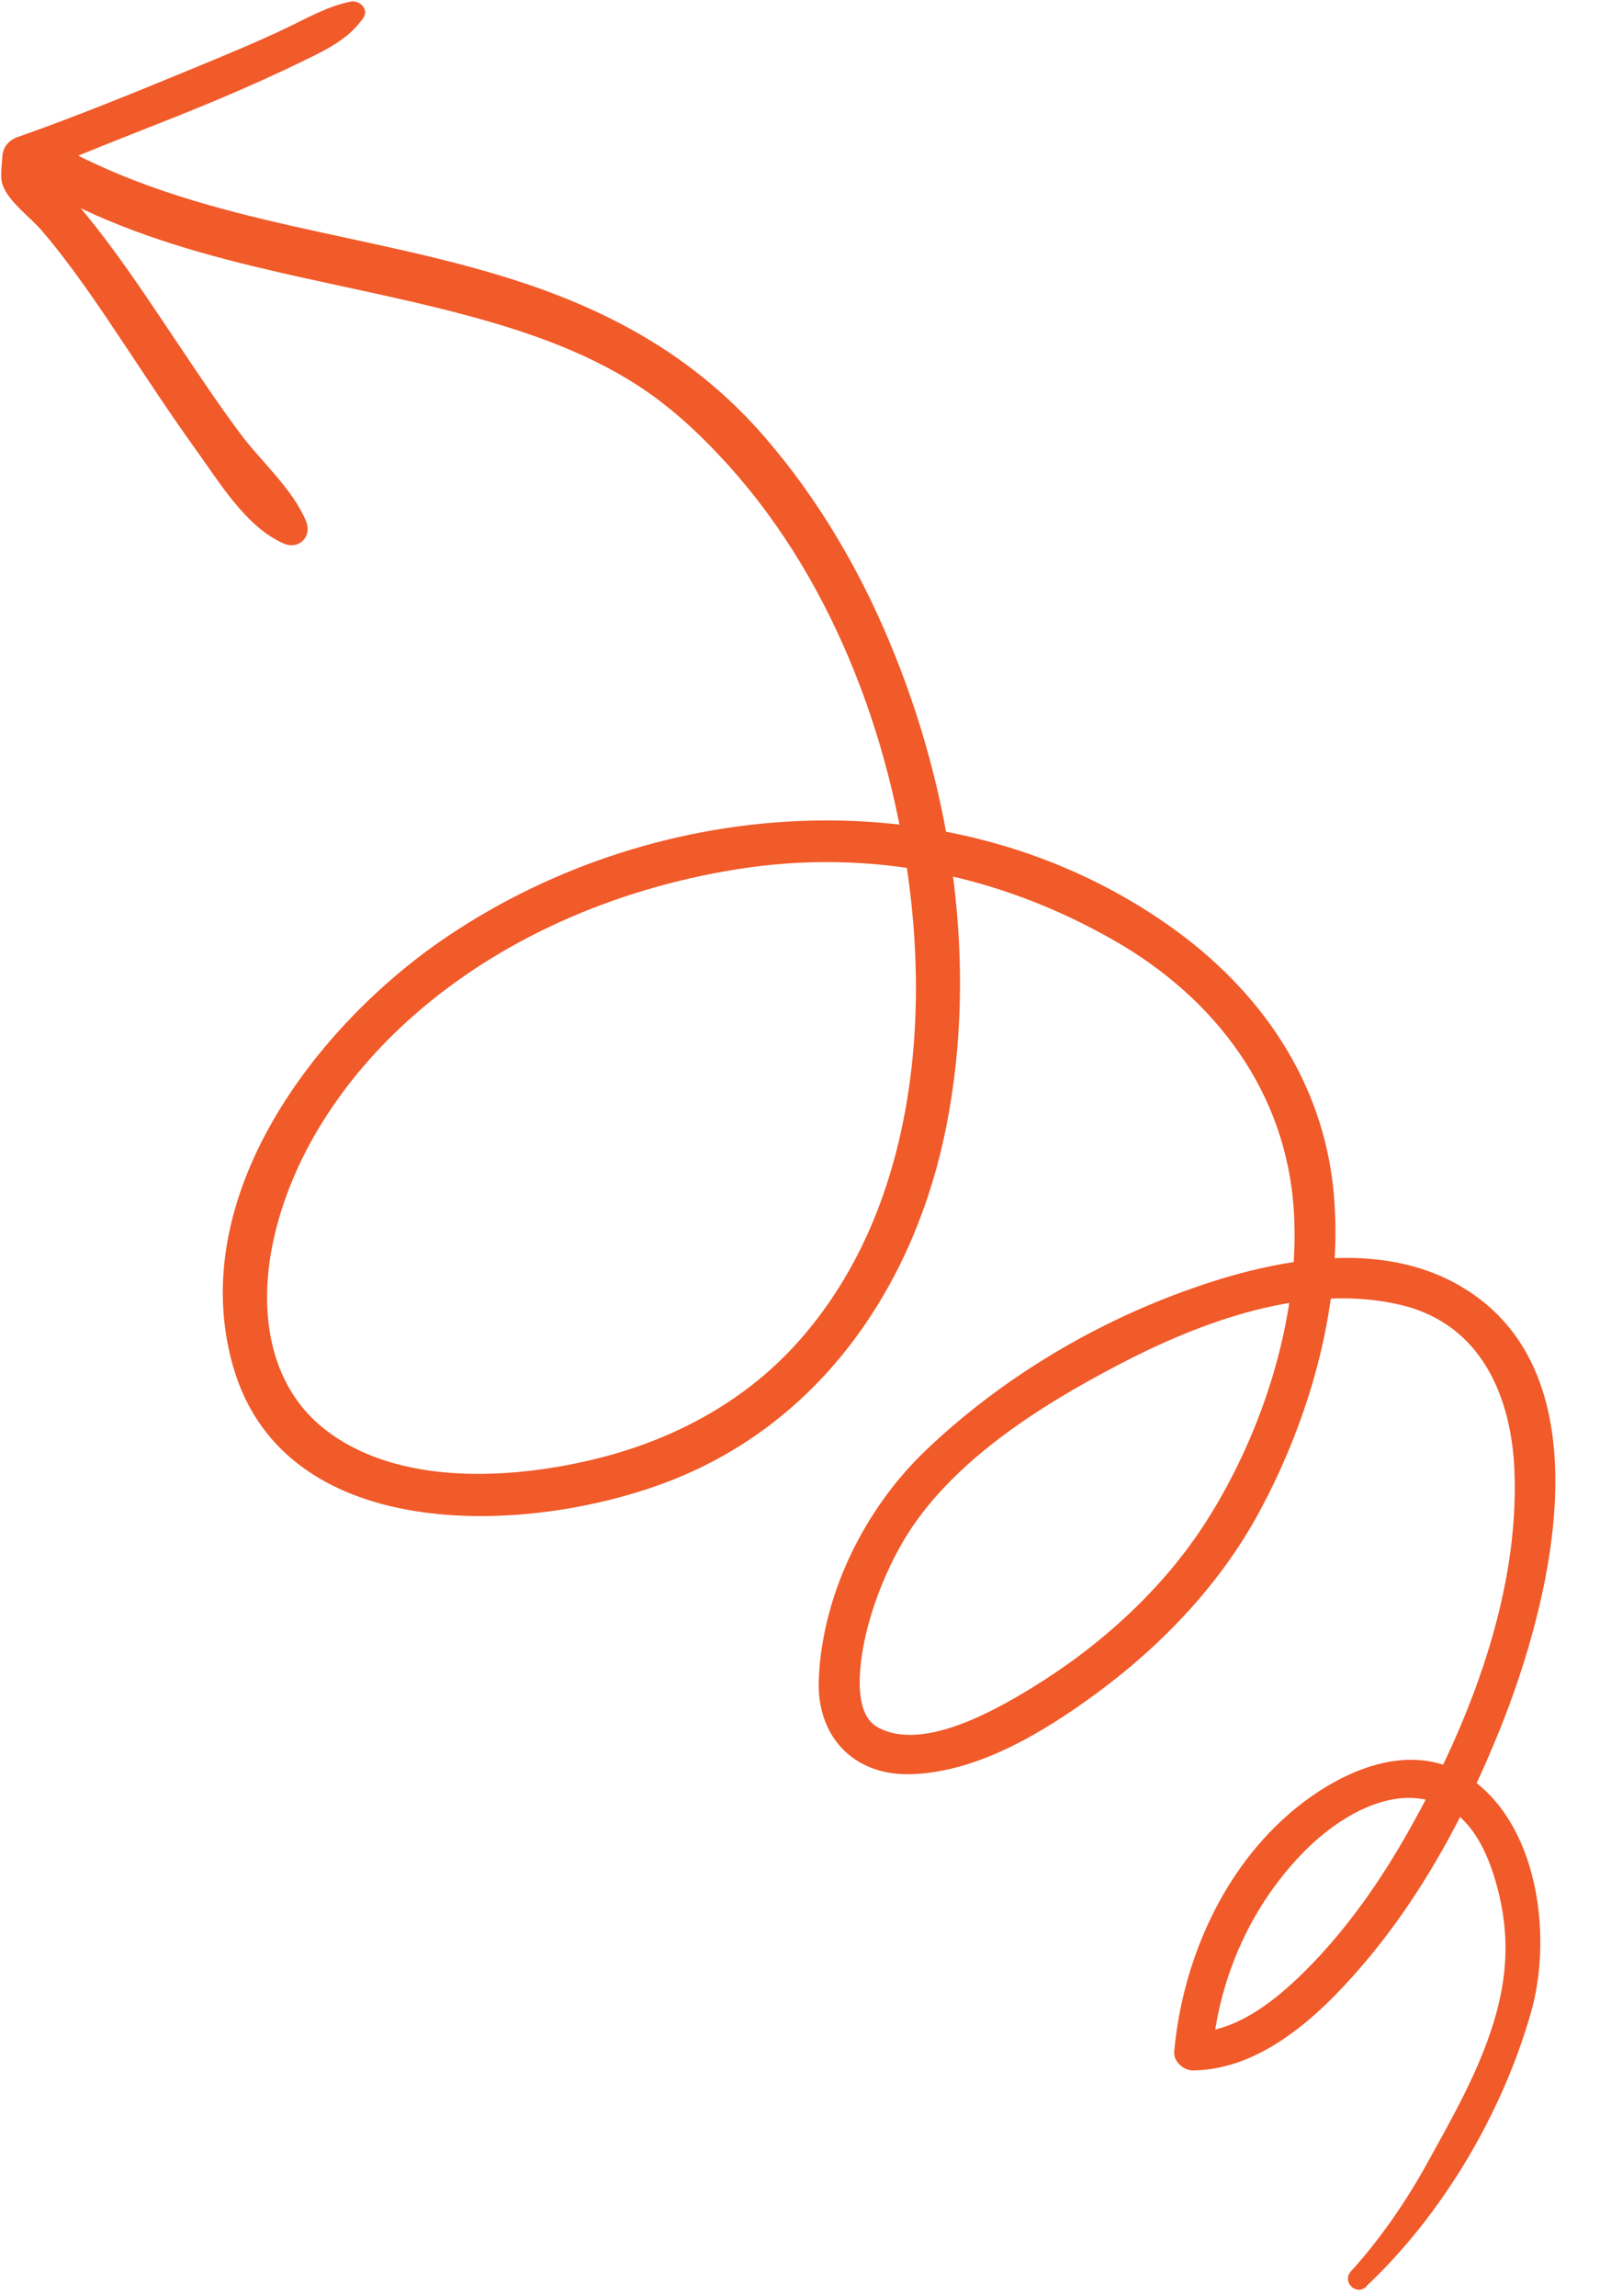 <?xml version="1.0" encoding="UTF-8"?>
<!DOCTYPE svg PUBLIC '-//W3C//DTD SVG 1.0//EN'
          'http://www.w3.org/TR/2001/REC-SVG-20010904/DTD/svg10.dtd'>
<svg data-name="Layer 1" height="444.3" preserveAspectRatio="xMidYMid meet" version="1.0" viewBox="135.1 31.1 311.8 444.3" width="311.8" xmlns="http://www.w3.org/2000/svg" xmlns:xlink="http://www.w3.org/1999/xlink" zoomAndPan="magnify"
><g id="change1_1"
  ><path d="M399.53,473.48c14.82-13.94,26.42-33.63,31.93-53.16,4.13-14.66,1.4-36.58-12.47-45.58-11.55-7.49-25.89-.25-34.89,7.76-12.88,11.45-20.17,28.58-21.74,45.51-.19,1.99,1.82,3.73,3.7,3.7,13.19-.21,24.22-10.5,32.33-19.88,11.68-13.5,20.32-29.54,26.97-46.02,10.13-25.1,21.53-70.44-8.94-86.6-15.94-8.45-36.19-4.09-52.19,1.75-18.37,6.7-35.87,17.3-50.02,30.84-11.79,11.28-19.95,27.76-20.64,44.23-.46,10.98,6.65,18.61,17.66,18.36,12.93-.29,25.69-8.04,35.79-15.42,12.78-9.35,24.19-21.25,31.76-35.24,9.98-18.46,16.41-40.94,14.43-62.01-2.04-21.66-14.42-39.26-31.92-51.57-41.35-29.08-98.2-25.59-139.39,2-25.63,17.17-51.09,50.57-41.68,83.36,10.15,35.38,59.06,32.63,86.04,21.53,28.65-11.79,46.06-38.16,51.97-67.86,6.21-31.23,1.24-64.75-10.99-93.92-6.01-14.35-13.94-27.79-24.12-39.57-12.62-14.6-28.24-23.67-46.5-29.77-29.24-9.77-60.64-11.1-88.31-25.7-5.02-2.65-9.43,4.82-4.46,7.62,25.4,14.29,54.4,16.93,82.07,24.41,12.13,3.27,24.38,7.6,34.73,14.86,5.76,4.04,10.9,8.98,15.59,14.2,20.78,23.11,32.26,54.92,35.35,85.51,2.97,29.34-2.01,61.96-22.51,84.46-10.4,11.41-24.18,18.62-39.08,22.2-16.22,3.9-37.88,5.12-51.88-5.7-11.29-8.74-12.96-23.51-10.11-36.64,3.54-16.32,13.4-30.97,25.57-42.13,17.63-16.17,40.66-25.96,64.1-29.71,25.7-4.11,50.67.96,73.1,13.8,19.61,11.22,33.33,29.41,34.74,52.34,1.25,20.35-6,42.83-16.88,59.92-8.39,13.2-20.63,24.26-33.91,32.37-7.36,4.5-21.33,12.37-29.82,7.54-3.32-1.89-3.6-6.81-3.35-10.67.55-8.35,4.14-18.09,8.32-25.23,8.92-15.24,26.37-26.18,41.58-34.14,16.11-8.44,36.54-16.05,54.92-11.6,15.37,3.72,21.29,17.67,21.84,32.2.91,24.01-8.79,48.75-20.36,69.32-5.61,9.98-12.26,19.5-20.42,27.57-5.63,5.56-13.07,11.5-21.37,11.64,1.23,1.23,2.47,2.47,3.7,3.7,1.34-14.62,7.69-28.72,18.12-39.08,7-6.96,18.56-13.75,28.08-7.61,4.91,3.16,7.46,9.46,8.9,14.83,2.43,9.08,2.05,17.27-.68,26.19-2.97,9.69-7.96,18.38-12.82,27.19-4.08,7.4-9.11,14.74-14.8,21-1.81,1.99.98,4.81,2.96,2.96h0Z" fill="#f15a29"
  /></g
  ><g id="change1_2"
  ><path d="M202.98,31.41c-4.46.89-8.26,3.11-12.35,5.06-5.6,2.67-11.34,5.06-17.07,7.42-11.58,4.78-23.25,9.58-35.07,13.74-1.75.62-2.86,1.97-2.94,3.86-.07,1.61-.45,3.53-.02,5.11.9,3.27,5.47,6.56,7.65,9.11,5.84,6.84,10.87,14.35,15.85,21.82,4.61,6.91,9.14,13.86,14,20.6,4.53,6.27,9.67,14.91,16.92,18.11,3.05,1.34,5.63-1.35,4.36-4.36-2.68-6.31-8.6-11.38-12.7-16.87-4.3-5.76-8.28-11.76-12.29-17.73-8.11-12.07-16.26-24.64-26.82-34.75.41.98.81,1.97,1.22,2.95-.06-1.33-.11-2.67-.17-4-.66,1.15-1.32,2.31-1.98,3.46,11.9-5.33,24.23-9.73,36.24-14.81,5.54-2.35,11.04-4.81,16.44-7.46,4.34-2.12,8.35-4.09,11.16-8.09,1.19-1.69-.76-3.52-2.45-3.18h0Z" fill="#f15a29"
  /></g
></svg
>
